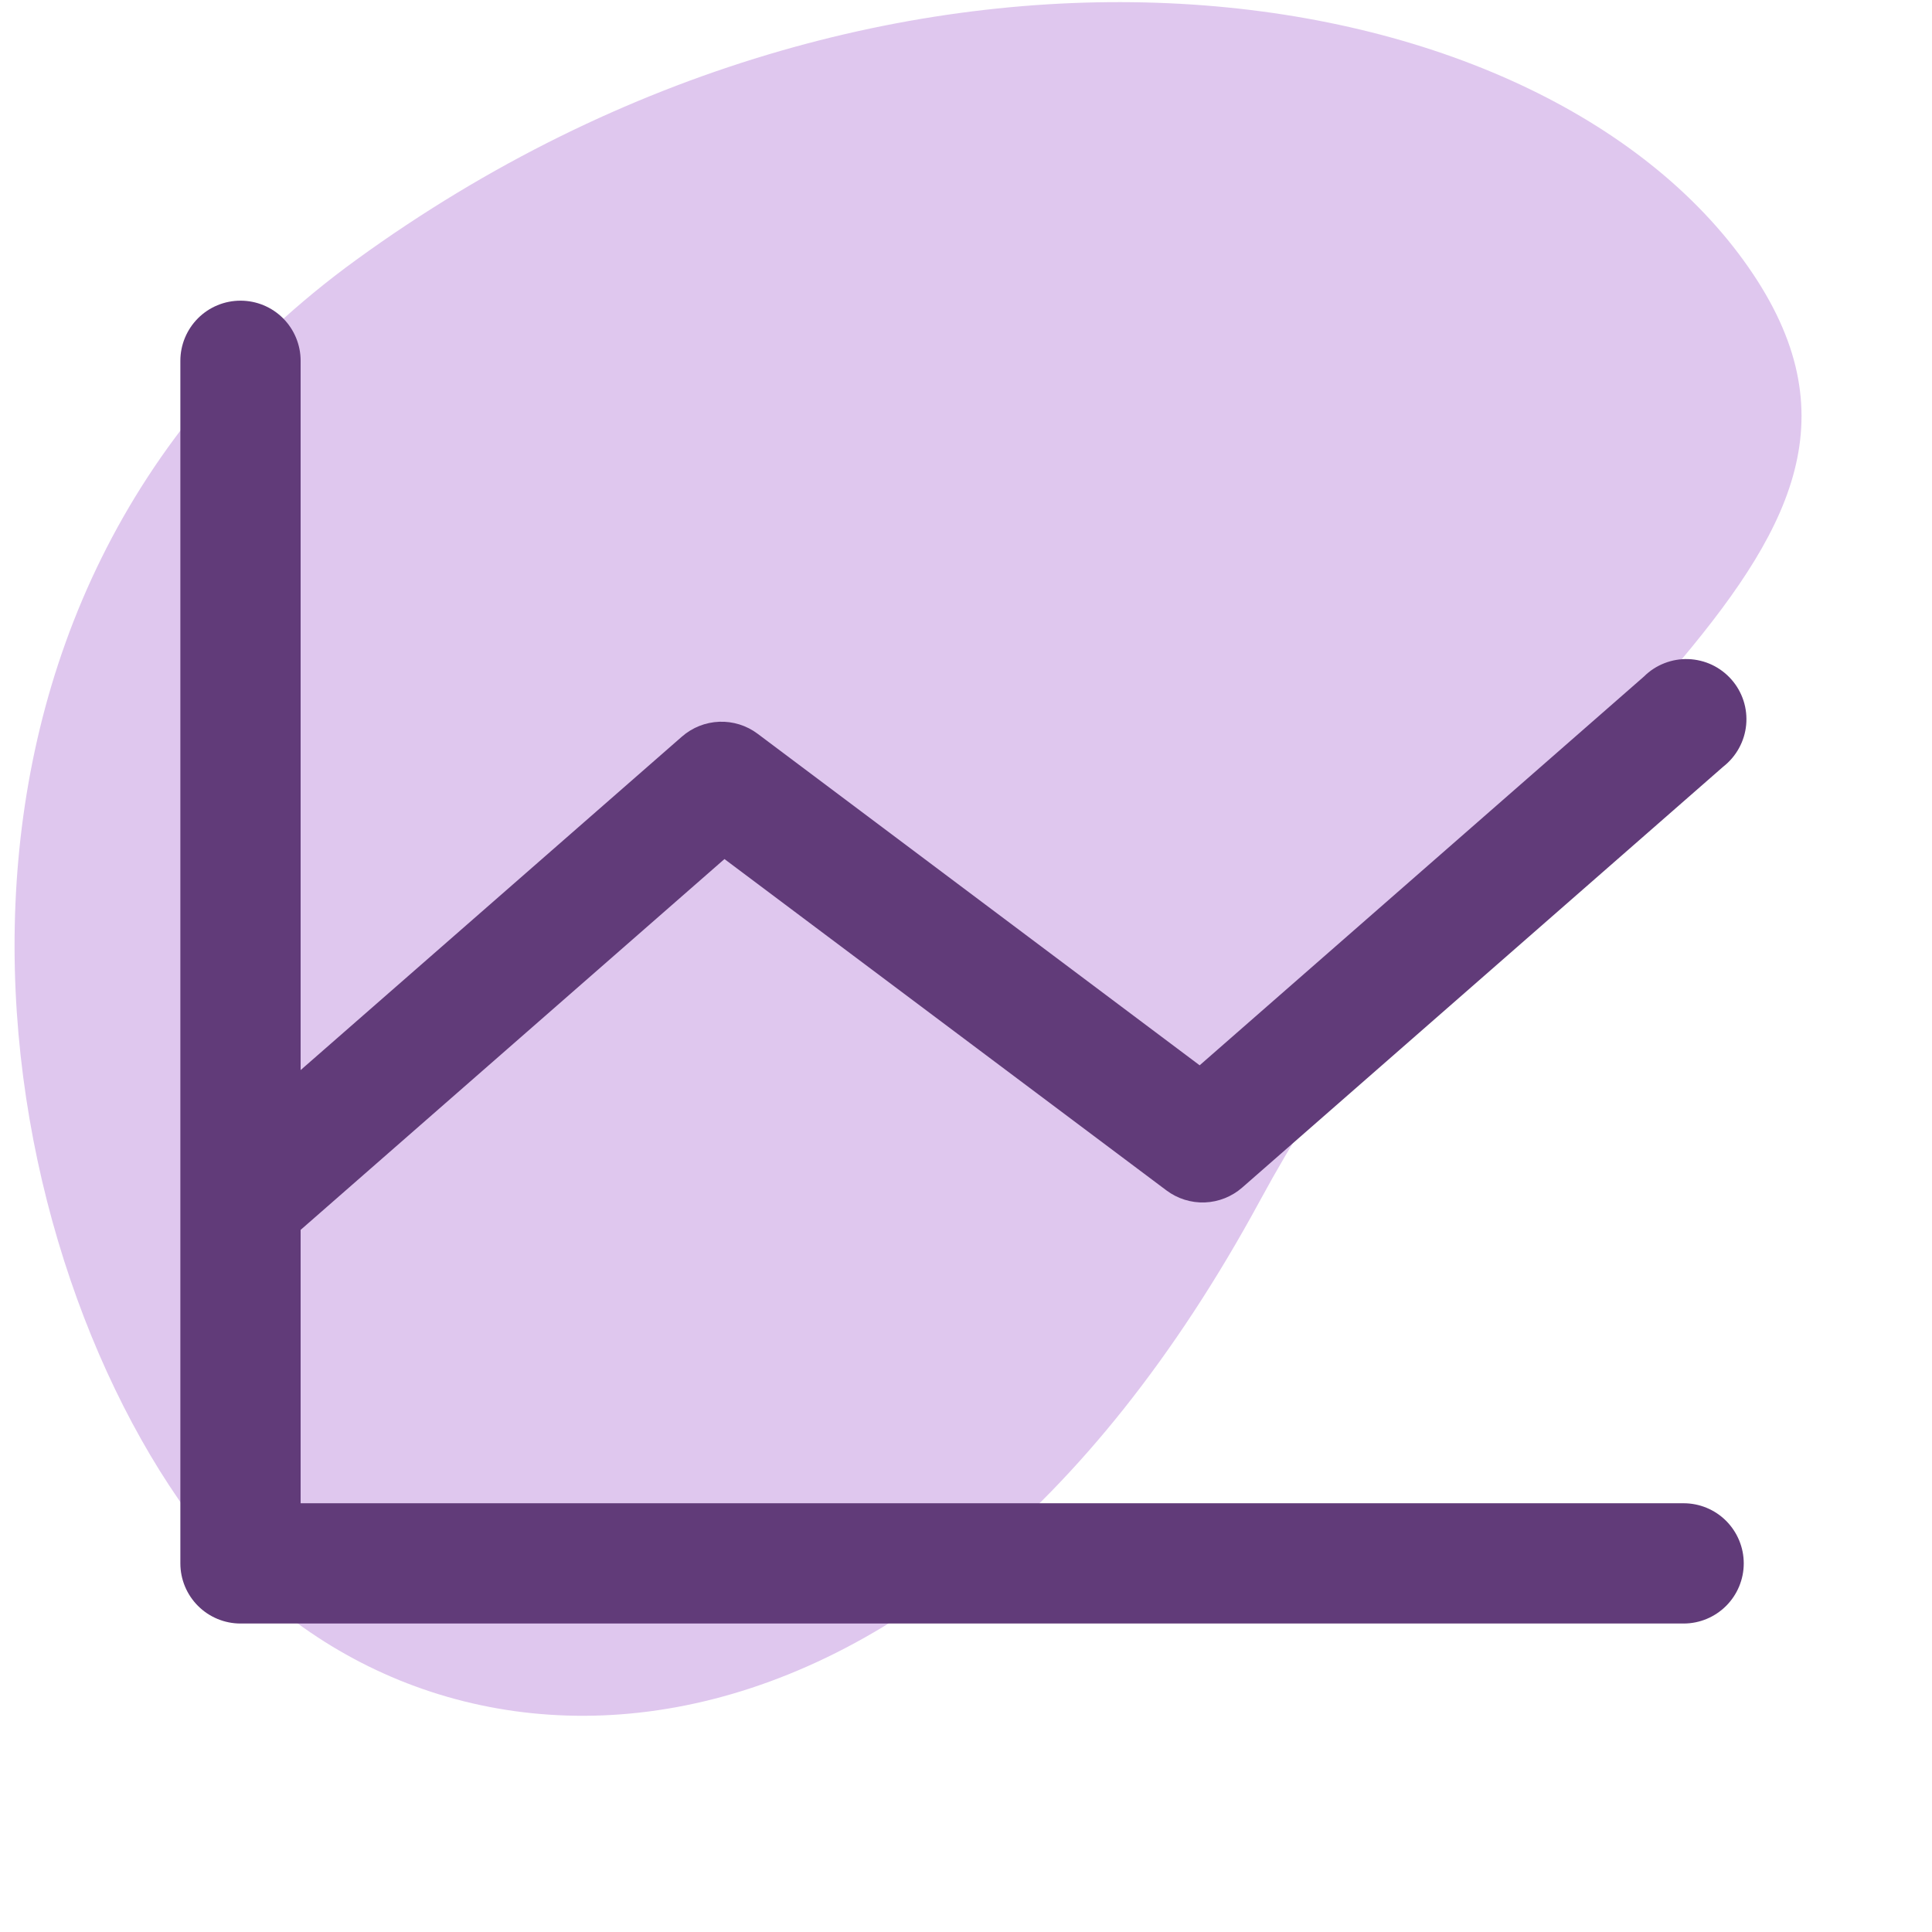 <svg width="48" height="48" viewBox="0 0 48 48" fill="none" xmlns="http://www.w3.org/2000/svg">
<g clip-path="url(#clip0_15_766)">
<path d="M43.312 6.461C48.68 13.848 37.854 17.749 31.305 29.827C22.75 45.606 10.067 45.013 4.699 37.625C-0.669 30.238 -2.821 14.937 8.843 6.461C22.094 -3.166 37.944 -0.927 43.312 6.461Z" fill="#DFC7EE"/>
<path d="M43.323 38.842C43.323 39.238 43.165 39.618 42.885 39.898C42.605 40.178 42.225 40.336 41.829 40.336H5.975C5.579 40.336 5.199 40.178 4.919 39.898C4.639 39.618 4.481 39.238 4.481 38.842V8.964C4.481 8.568 4.639 8.188 4.919 7.907C5.199 7.627 5.579 7.47 5.975 7.47C6.372 7.47 6.752 7.627 7.032 7.907C7.312 8.188 7.469 8.568 7.469 8.964V26.586L16.942 18.301C17.2 18.075 17.528 17.945 17.87 17.932C18.212 17.919 18.549 18.024 18.823 18.23L29.805 26.467L40.845 16.807C40.99 16.663 41.162 16.551 41.352 16.477C41.541 16.403 41.744 16.368 41.948 16.375C42.151 16.383 42.351 16.431 42.535 16.518C42.719 16.606 42.884 16.73 43.018 16.883C43.153 17.036 43.254 17.215 43.317 17.408C43.38 17.602 43.402 17.807 43.383 18.009C43.364 18.212 43.303 18.409 43.205 18.587C43.107 18.766 42.974 18.922 42.813 19.048L30.862 29.505C30.604 29.73 30.276 29.861 29.934 29.874C29.592 29.887 29.255 29.781 28.981 29.576L17.999 21.343L7.469 30.556V37.348H41.829C42.225 37.348 42.605 37.505 42.885 37.785C43.165 38.066 43.323 38.446 43.323 38.842Z" fill="#613B79"/>
</g>
<defs>
<clipPath id="clip0_15_766">
<rect width="47.805" height="47.805" fill="white"/>
</clipPath>
</defs>
</svg>
